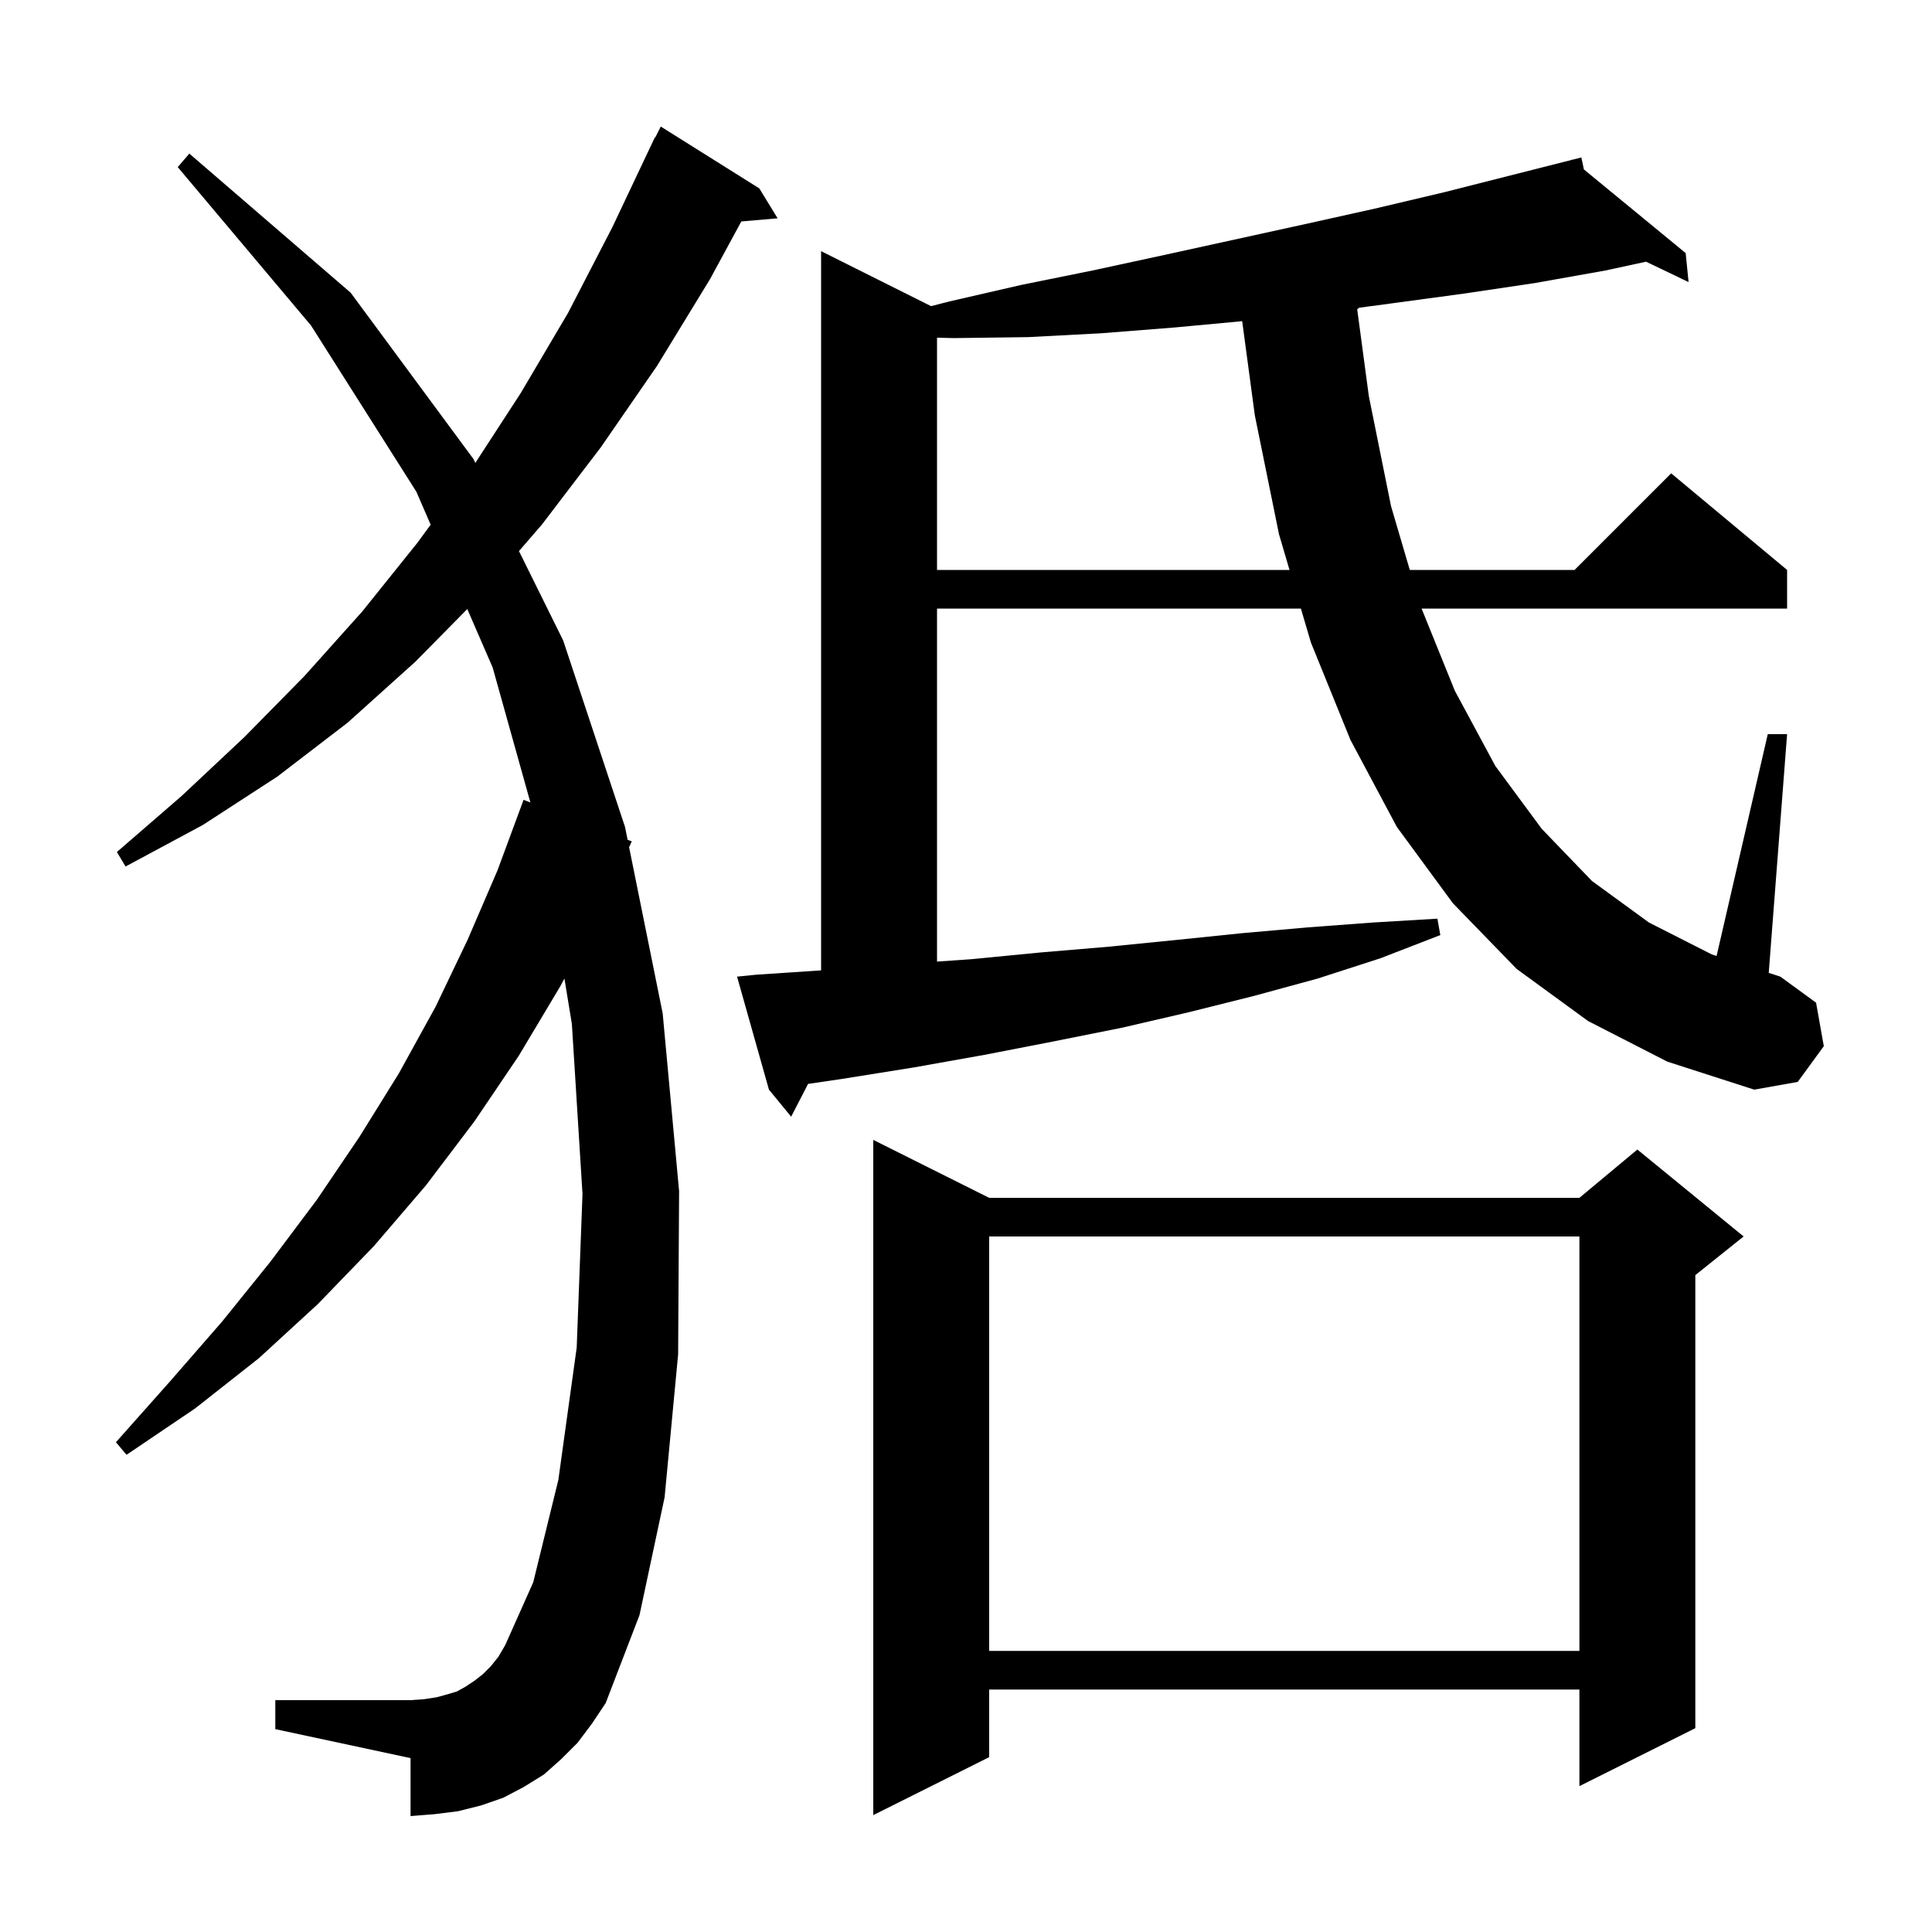 <svg xmlns="http://www.w3.org/2000/svg" xmlns:xlink="http://www.w3.org/1999/xlink" version="1.1" baseProfile="full" viewBox="0 0 200 200" width="200" height="200"><g fill="currentColor"><path d="M 102.4 124.0 L 163.5 124.0 L 169.5 119.0 L 180.5 128.0 L 175.5 132.0 L 175.5 178.9 L 163.5 184.9 L 163.5 174.9 L 102.4 174.9 L 102.4 181.9 L 90.4 187.9 L 90.4 118.0 Z M 59.8 180.4 L 58.1 182.1 L 56.3 183.7 L 54.2 185.0 L 52.1 186.1 L 49.8 186.9 L 47.4 187.5 L 45.0 187.8 L 42.5 188.0 L 42.5 182.0 L 28.5 179.0 L 28.5 176.0 L 42.5 176.0 L 43.9 175.9 L 45.2 175.7 L 46.3 175.4 L 47.3 175.1 L 48.2 174.6 L 49.1 174.0 L 50.0 173.3 L 50.8 172.5 L 51.6 171.5 L 52.3 170.3 L 55.2 163.8 L 57.8 153.2 L 59.7 139.5 L 60.3 123.6 L 59.2 106.0 L 58.429 101.297 L 58.0 102.1 L 53.7 109.3 L 49.1 116.1 L 44.1 122.7 L 38.7 129.0 L 32.9 135.0 L 26.8 140.6 L 20.2 145.8 L 13.1 150.6 L 12.0 149.3 L 17.6 143.0 L 23.0 136.8 L 28.0 130.6 L 32.8 124.2 L 37.2 117.7 L 41.3 111.1 L 45.1 104.2 L 48.4 97.3 L 51.5 90.1 L 54.2 82.8 L 54.906 83.071 L 51.0 69.1 L 48.373 63.047 L 43.0 68.5 L 36.0 74.8 L 28.7 80.4 L 21.0 85.4 L 13.0 89.7 L 12.1 88.2 L 18.8 82.4 L 25.3 76.3 L 31.5 70.0 L 37.5 63.3 L 43.2 56.2 L 44.582 54.315 L 43.1 50.9 L 32.2 33.7 L 18.4 17.3 L 19.6 15.9 L 36.3 30.3 L 49.0 47.5 L 49.207 47.919 L 53.9 40.7 L 58.8 32.4 L 63.4 23.5 L 67.8 14.2 L 67.84 14.22 L 68.4 13.1 L 78.6 19.5 L 80.5 22.6 L 76.742 22.924 L 73.5 28.9 L 68.0 37.9 L 62.2 46.3 L 56.1 54.3 L 53.723 57.048 L 58.3 66.3 L 64.7 85.6 L 64.97 86.935 L 65.4 87.1 L 65.125 87.704 L 68.6 104.9 L 70.3 123.3 L 70.2 140.2 L 68.8 155.0 L 66.2 167.2 L 62.7 176.3 L 61.3 178.4 Z M 102.4 128.0 L 102.4 170.9 L 163.5 170.9 L 163.5 128.0 Z M 164.4 105.7 L 157.0 100.3 L 150.4 93.5 L 144.6 85.6 L 139.8 76.6 L 135.7 66.5 L 134.669 63.0 L 97.0 63.0 L 97.0 99.543 L 100.5 99.3 L 107.7 98.6 L 114.8 98.0 L 121.8 97.3 L 128.6 96.6 L 135.4 96.0 L 142.1 95.5 L 148.8 95.1 L 149.1 96.8 L 142.9 99.2 L 136.4 101.3 L 129.8 103.1 L 123.0 104.8 L 116.1 106.4 L 109.1 107.8 L 101.9 109.2 L 94.6 110.5 L 87.1 111.7 L 83.65 112.206 L 81.9 115.6 L 79.6 112.8 L 76.3 101.1 L 78.3 100.9 L 85.0 100.453 L 85.0 26.0 L 96.384 31.692 L 98.3 31.2 L 105.7 29.5 L 113.1 28.0 L 120.5 26.4 L 135.1 23.2 L 142.3 21.6 L 149.5 19.9 L 162.715 16.55 L 162.7 16.5 L 162.75 16.541 L 163.7 16.3 L 163.965 17.54 L 174.5 26.2 L 174.8 29.2 L 170.398 27.09 L 166.2 28.0 L 158.9 29.3 L 151.5 30.4 L 144.1 31.4 L 140.714 31.852 L 140.497 32.013 L 141.7 41.0 L 144.0 52.4 L 145.941 59.0 L 163.0 59.0 L 173.0 49.0 L 185.0 59.0 L 185.0 63.0 L 147.162 63.0 L 150.6 71.5 L 154.8 79.3 L 159.6 85.8 L 164.8 91.2 L 170.7 95.5 L 177.2 98.8 L 177.701 98.962 L 183.0 76.0 L 185.0 76.0 L 183.099 100.711 L 184.3 101.1 L 188.0 103.8 L 188.8 108.3 L 186.1 112.0 L 181.6 112.8 L 172.6 109.9 Z M 121.6 33.9 L 114.0 34.5 L 106.4 34.9 L 98.7 35.0 L 97.0 34.956 L 97.0 59.0 L 133.49 59.0 L 132.4 55.3 L 129.9 43.0 L 128.59 33.248 Z "/></g></svg>